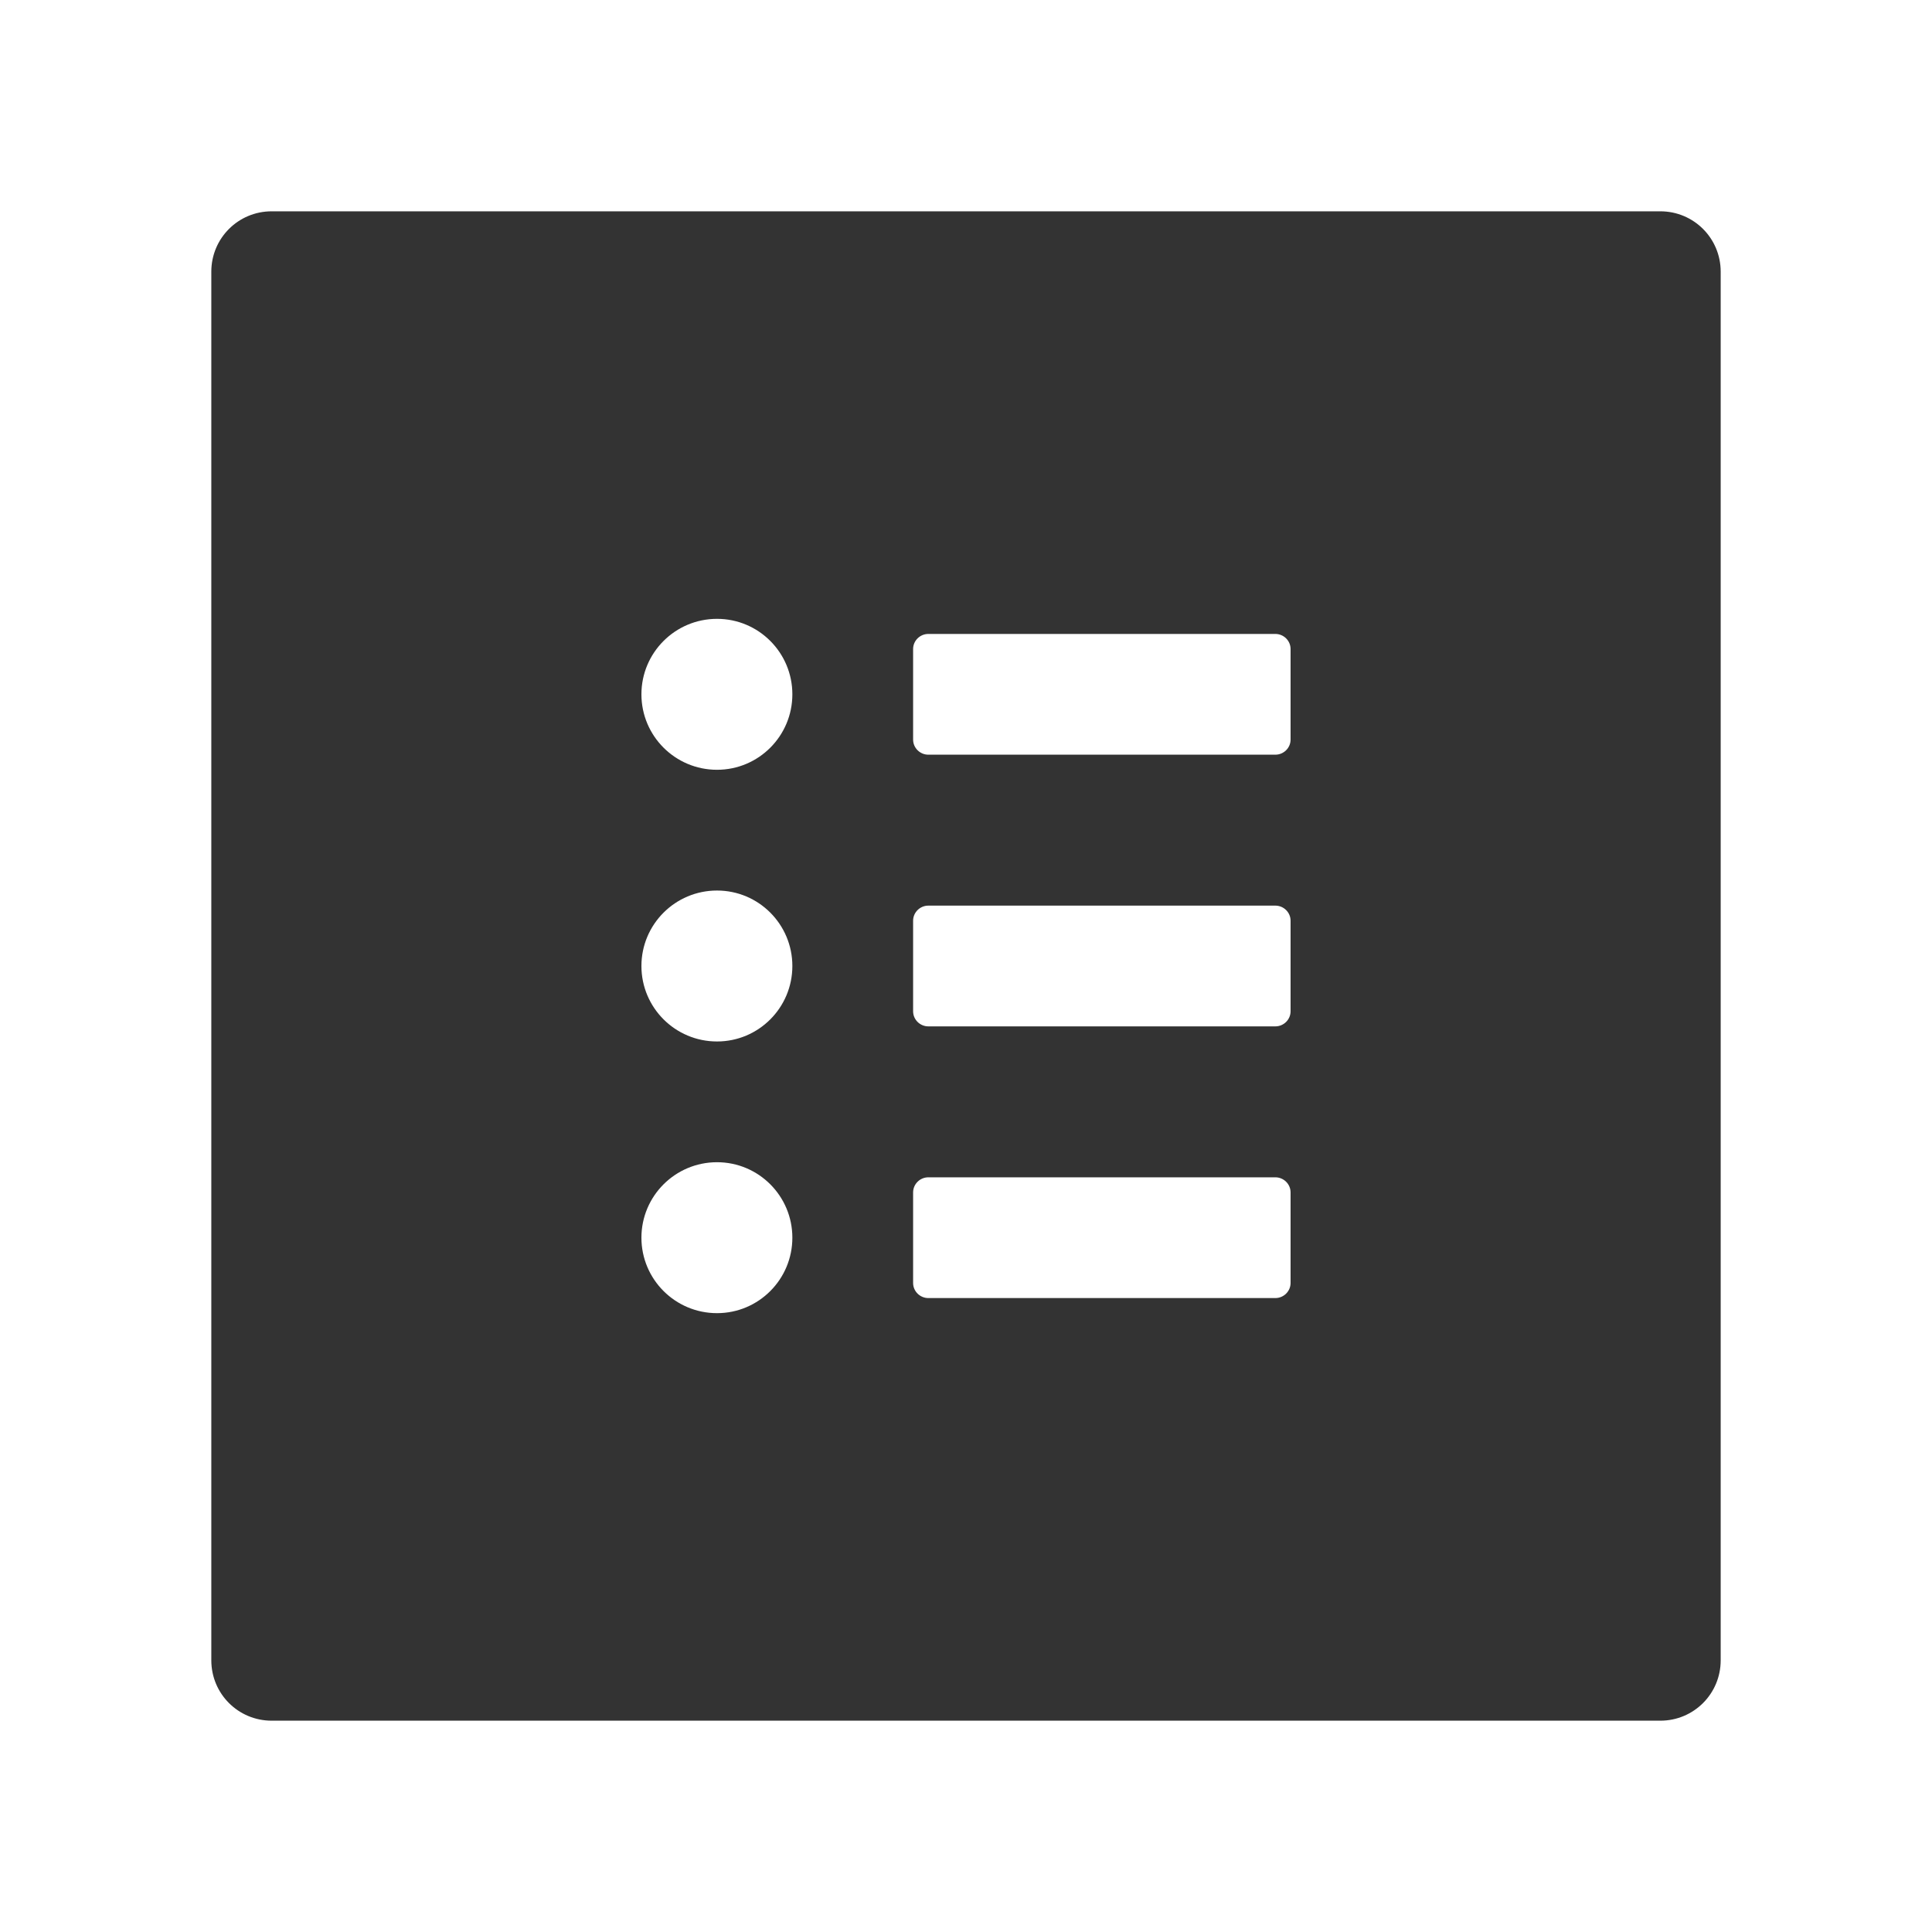 <?xml version="1.0" encoding="UTF-8"?>
<svg width="16px" height="16px" viewBox="0 0 16 16" version="1.1" xmlns="http://www.w3.org/2000/svg" xmlns:xlink="http://www.w3.org/1999/xlink">
    <title>detail-filled</title>
    <g id="页面-1" stroke="none" stroke-width="1" fill="none" fill-rule="evenodd">
        <g id="矿工详情页备份-3" transform="translate(-385, -334)" fill-rule="nonzero">
            <g id="编组" transform="translate(359, 310)">
                <g id="detail-filled" transform="translate(26, 24)">
                    <rect id="矩形" fill="#000000" opacity="0" x="0" y="0" width="16" height="16"></rect>
                    <path d="M13.75,1.75 L2.25,1.75 C1.973,1.75 1.75,1.973 1.75,2.25 L1.75,13.75 C1.75,14.027 1.973,14.25 2.25,14.25 L13.75,14.25 C14.027,14.25 14.25,14.027 14.25,13.75 L14.25,2.25 C14.25,1.973 14.027,1.75 13.75,1.75 Z M5.938,10.875 C5.592,10.875 5.312,10.595 5.312,10.25 C5.312,9.905 5.592,9.625 5.938,9.625 C6.283,9.625 6.562,9.905 6.562,10.25 C6.562,10.595 6.283,10.875 5.938,10.875 Z M5.938,8.625 C5.592,8.625 5.312,8.345 5.312,8 C5.312,7.655 5.592,7.375 5.938,7.375 C6.283,7.375 6.562,7.655 6.562,8 C6.562,8.345 6.283,8.625 5.938,8.625 Z M5.938,6.375 C5.592,6.375 5.312,6.095 5.312,5.75 C5.312,5.405 5.592,5.125 5.938,5.125 C6.283,5.125 6.562,5.405 6.562,5.75 C6.562,6.095 6.283,6.375 5.938,6.375 Z M10.688,10.625 C10.688,10.694 10.631,10.75 10.562,10.75 L7.688,10.75 C7.619,10.75 7.562,10.694 7.562,10.625 L7.562,9.875 C7.562,9.806 7.619,9.75 7.688,9.75 L10.562,9.75 C10.631,9.75 10.688,9.806 10.688,9.875 L10.688,10.625 Z M10.688,8.375 C10.688,8.444 10.631,8.5 10.562,8.5 L7.688,8.5 C7.619,8.5 7.562,8.444 7.562,8.375 L7.562,7.625 C7.562,7.556 7.619,7.5 7.688,7.5 L10.562,7.5 C10.631,7.5 10.688,7.556 10.688,7.625 L10.688,8.375 Z M10.688,6.125 C10.688,6.194 10.631,6.25 10.562,6.25 L7.688,6.25 C7.619,6.25 7.562,6.194 7.562,6.125 L7.562,5.375 C7.562,5.306 7.619,5.25 7.688,5.25 L10.562,5.25 C10.631,5.25 10.688,5.306 10.688,5.375 L10.688,6.125 Z" id="形状" fill="#333333"></path>
                </g>
            </g>
        </g>
    </g>
</svg>